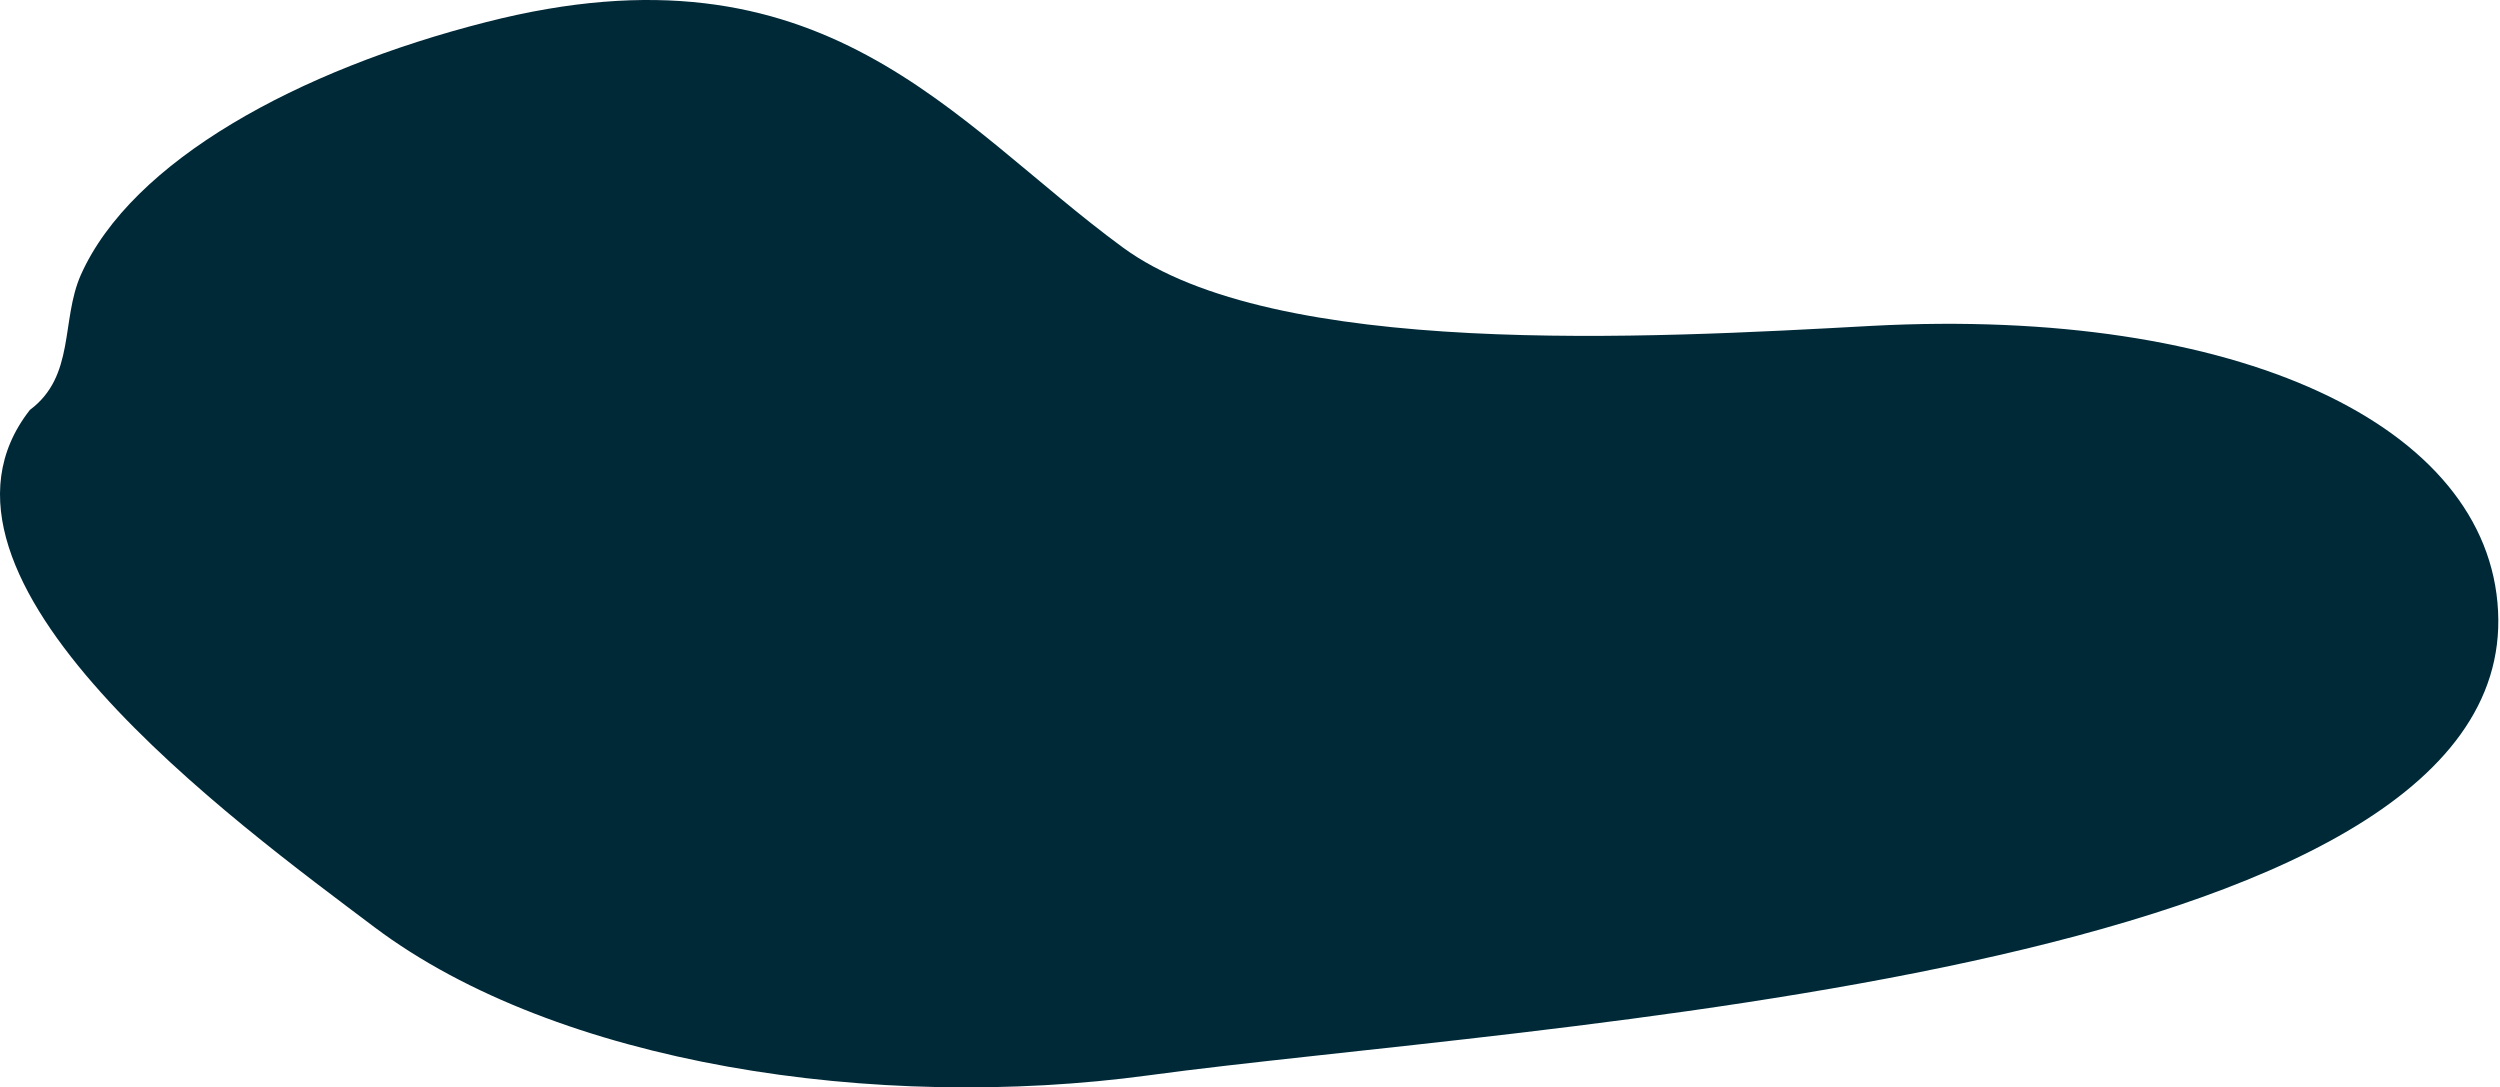 <svg xmlns="http://www.w3.org/2000/svg" width="761" height="331" viewBox="0 0 761 331" fill="none"><path d="M9.107 124.773C22.955 114.446 18.495 97.547 24.598 83.699C40.089 48.962 90.786 21.266 148.055 6.714C250.858 -19.573 289.819 37.227 341.69 75.25C387.928 109.282 501.762 102.945 569.828 99.19C681.315 93.322 757.595 129.467 760.412 186.032C766.045 297.519 463.504 311.837 349.67 327.327C266.583 338.593 169.648 324.041 114.022 282.263C72.009 250.577 -31.028 175.94 9.107 124.773Z" fill="#002938"></path></svg>
